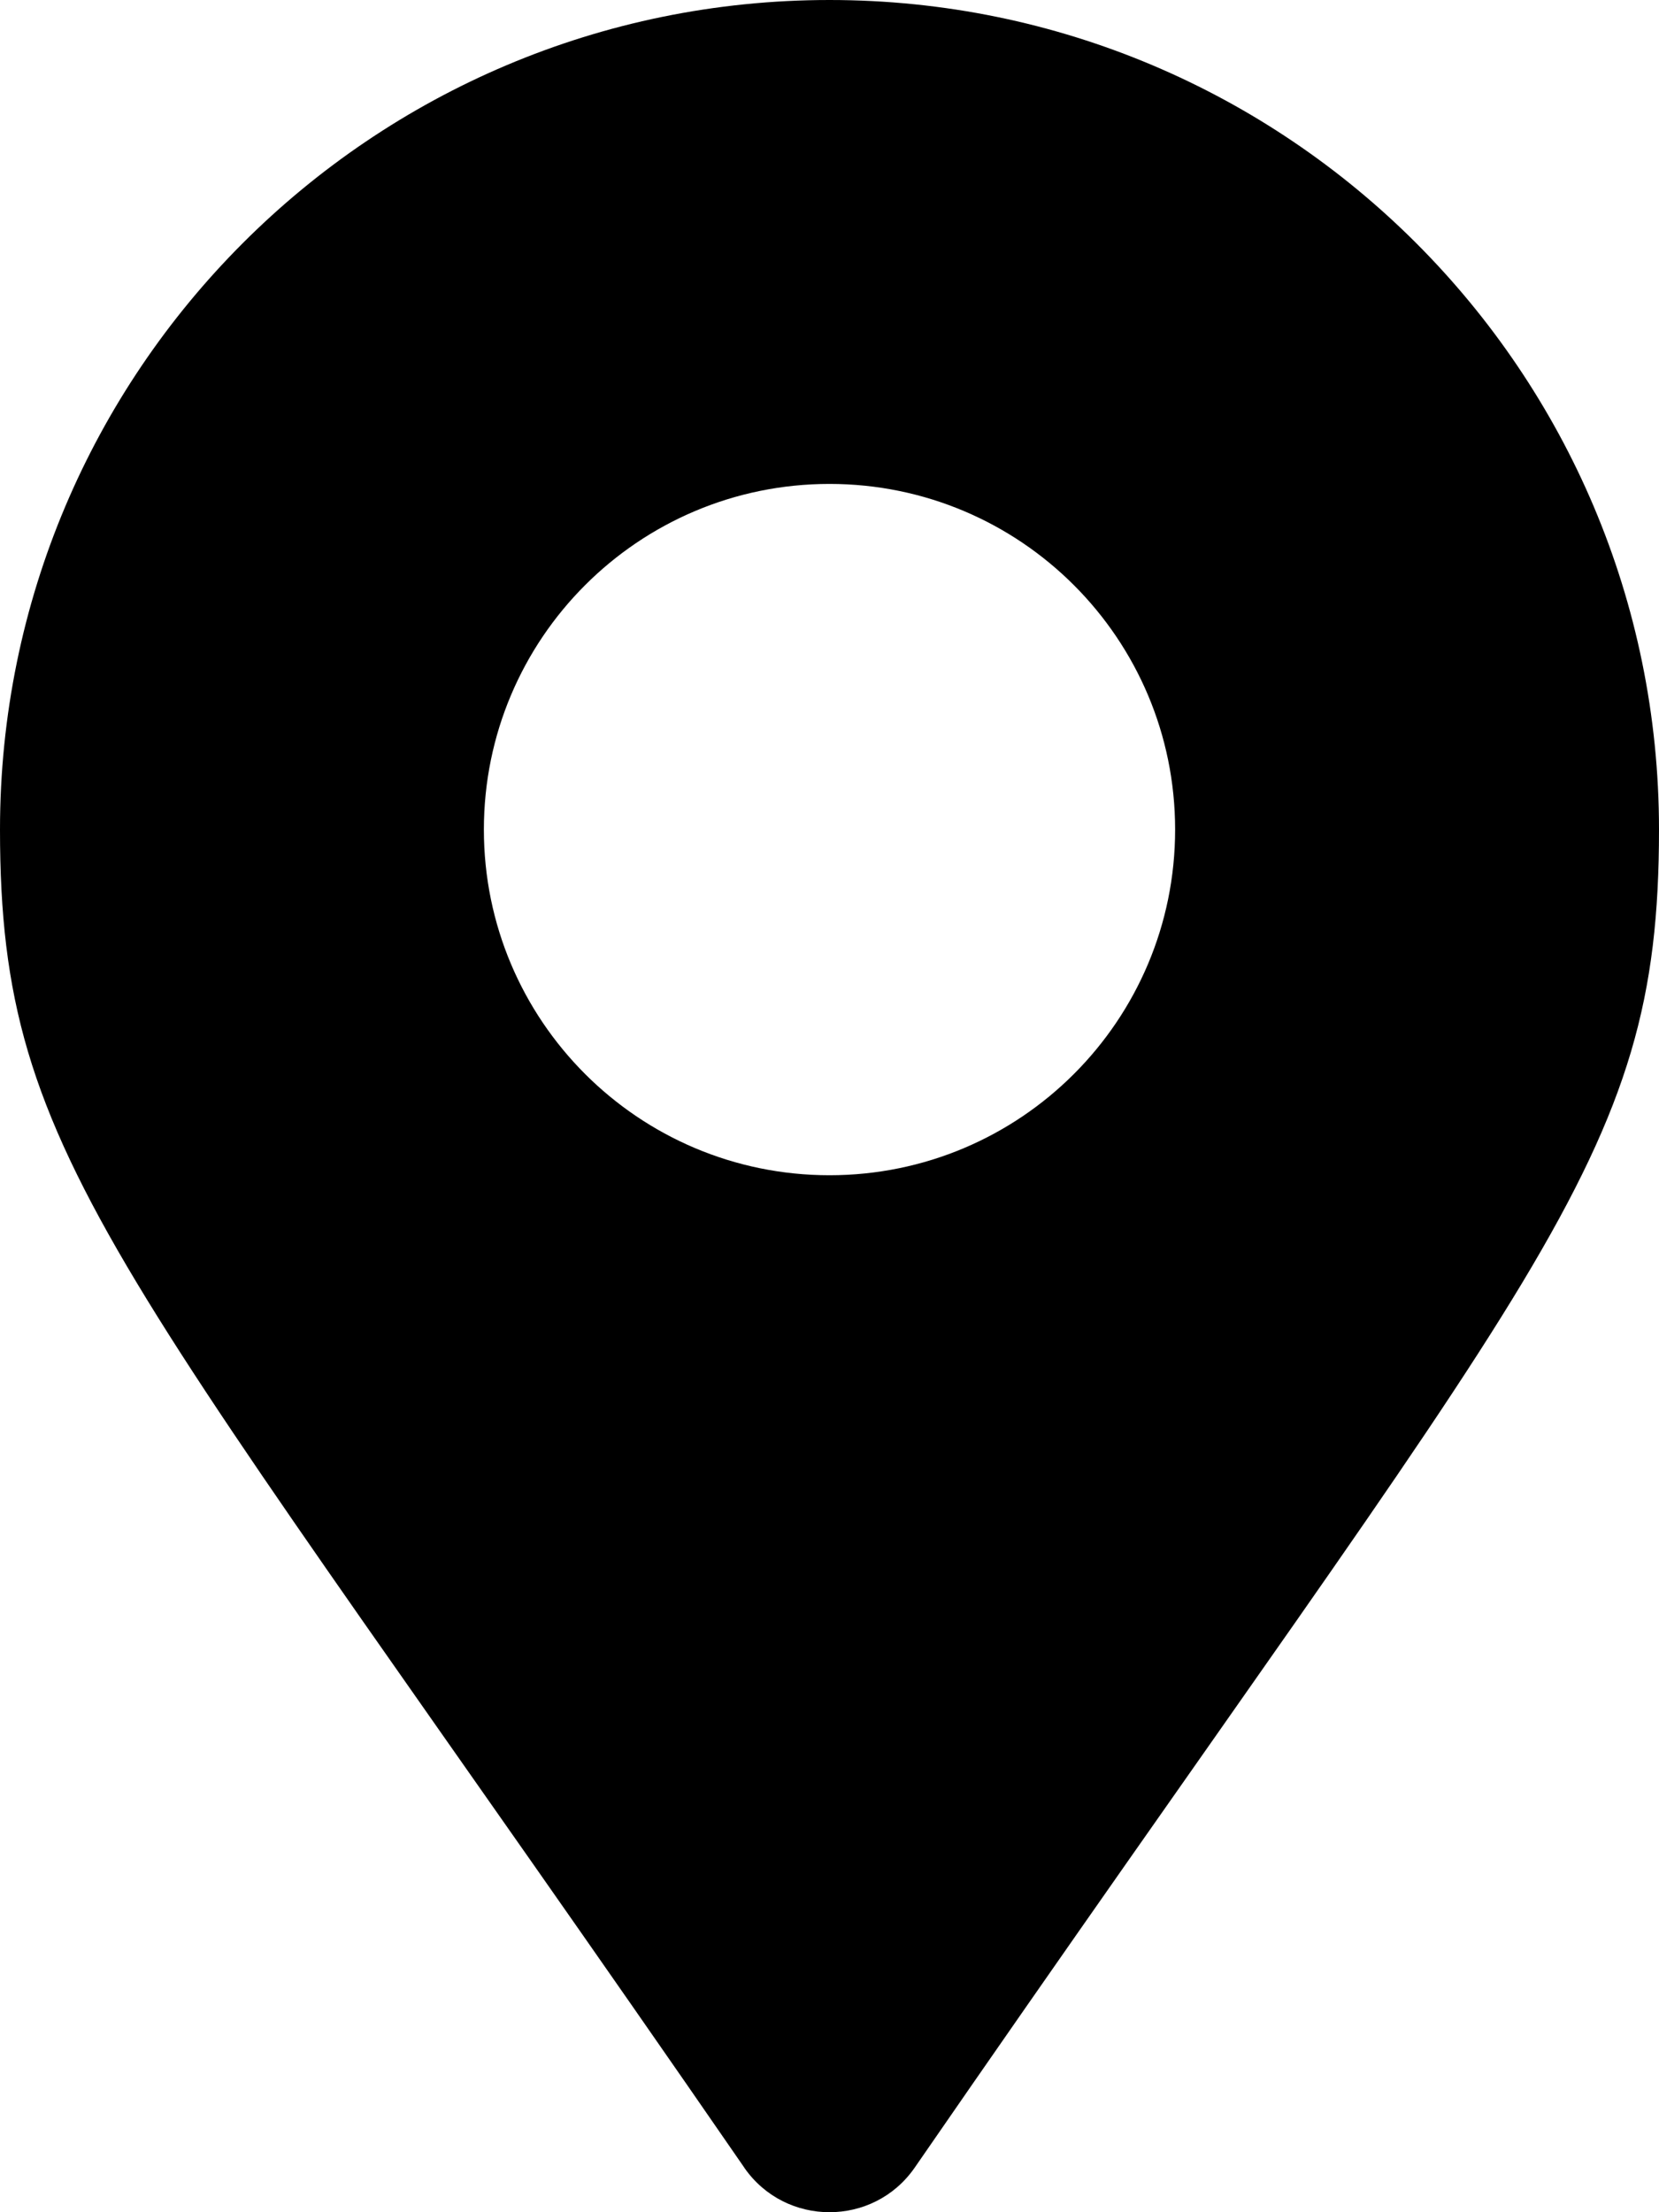 <svg xmlns="http://www.w3.org/2000/svg" viewBox="0 0 27 36">
  <path d="M12.113 35.274C1.896 20.463 0 18.943 0 13.5 0 6.044 6.044 0 13.5 0S27 6.044 27 13.5c0 5.443-1.896 6.963-12.113 21.774-.67.968-2.104.968-2.775 0ZM13.5 19.125c3.107 0 5.625-2.518 5.625-5.625 0-3.107-2.518-5.625-5.625-5.625S7.875 10.393 7.875 13.5c0 3.107 2.518 5.625 5.625 5.625Z"/>
</svg>
